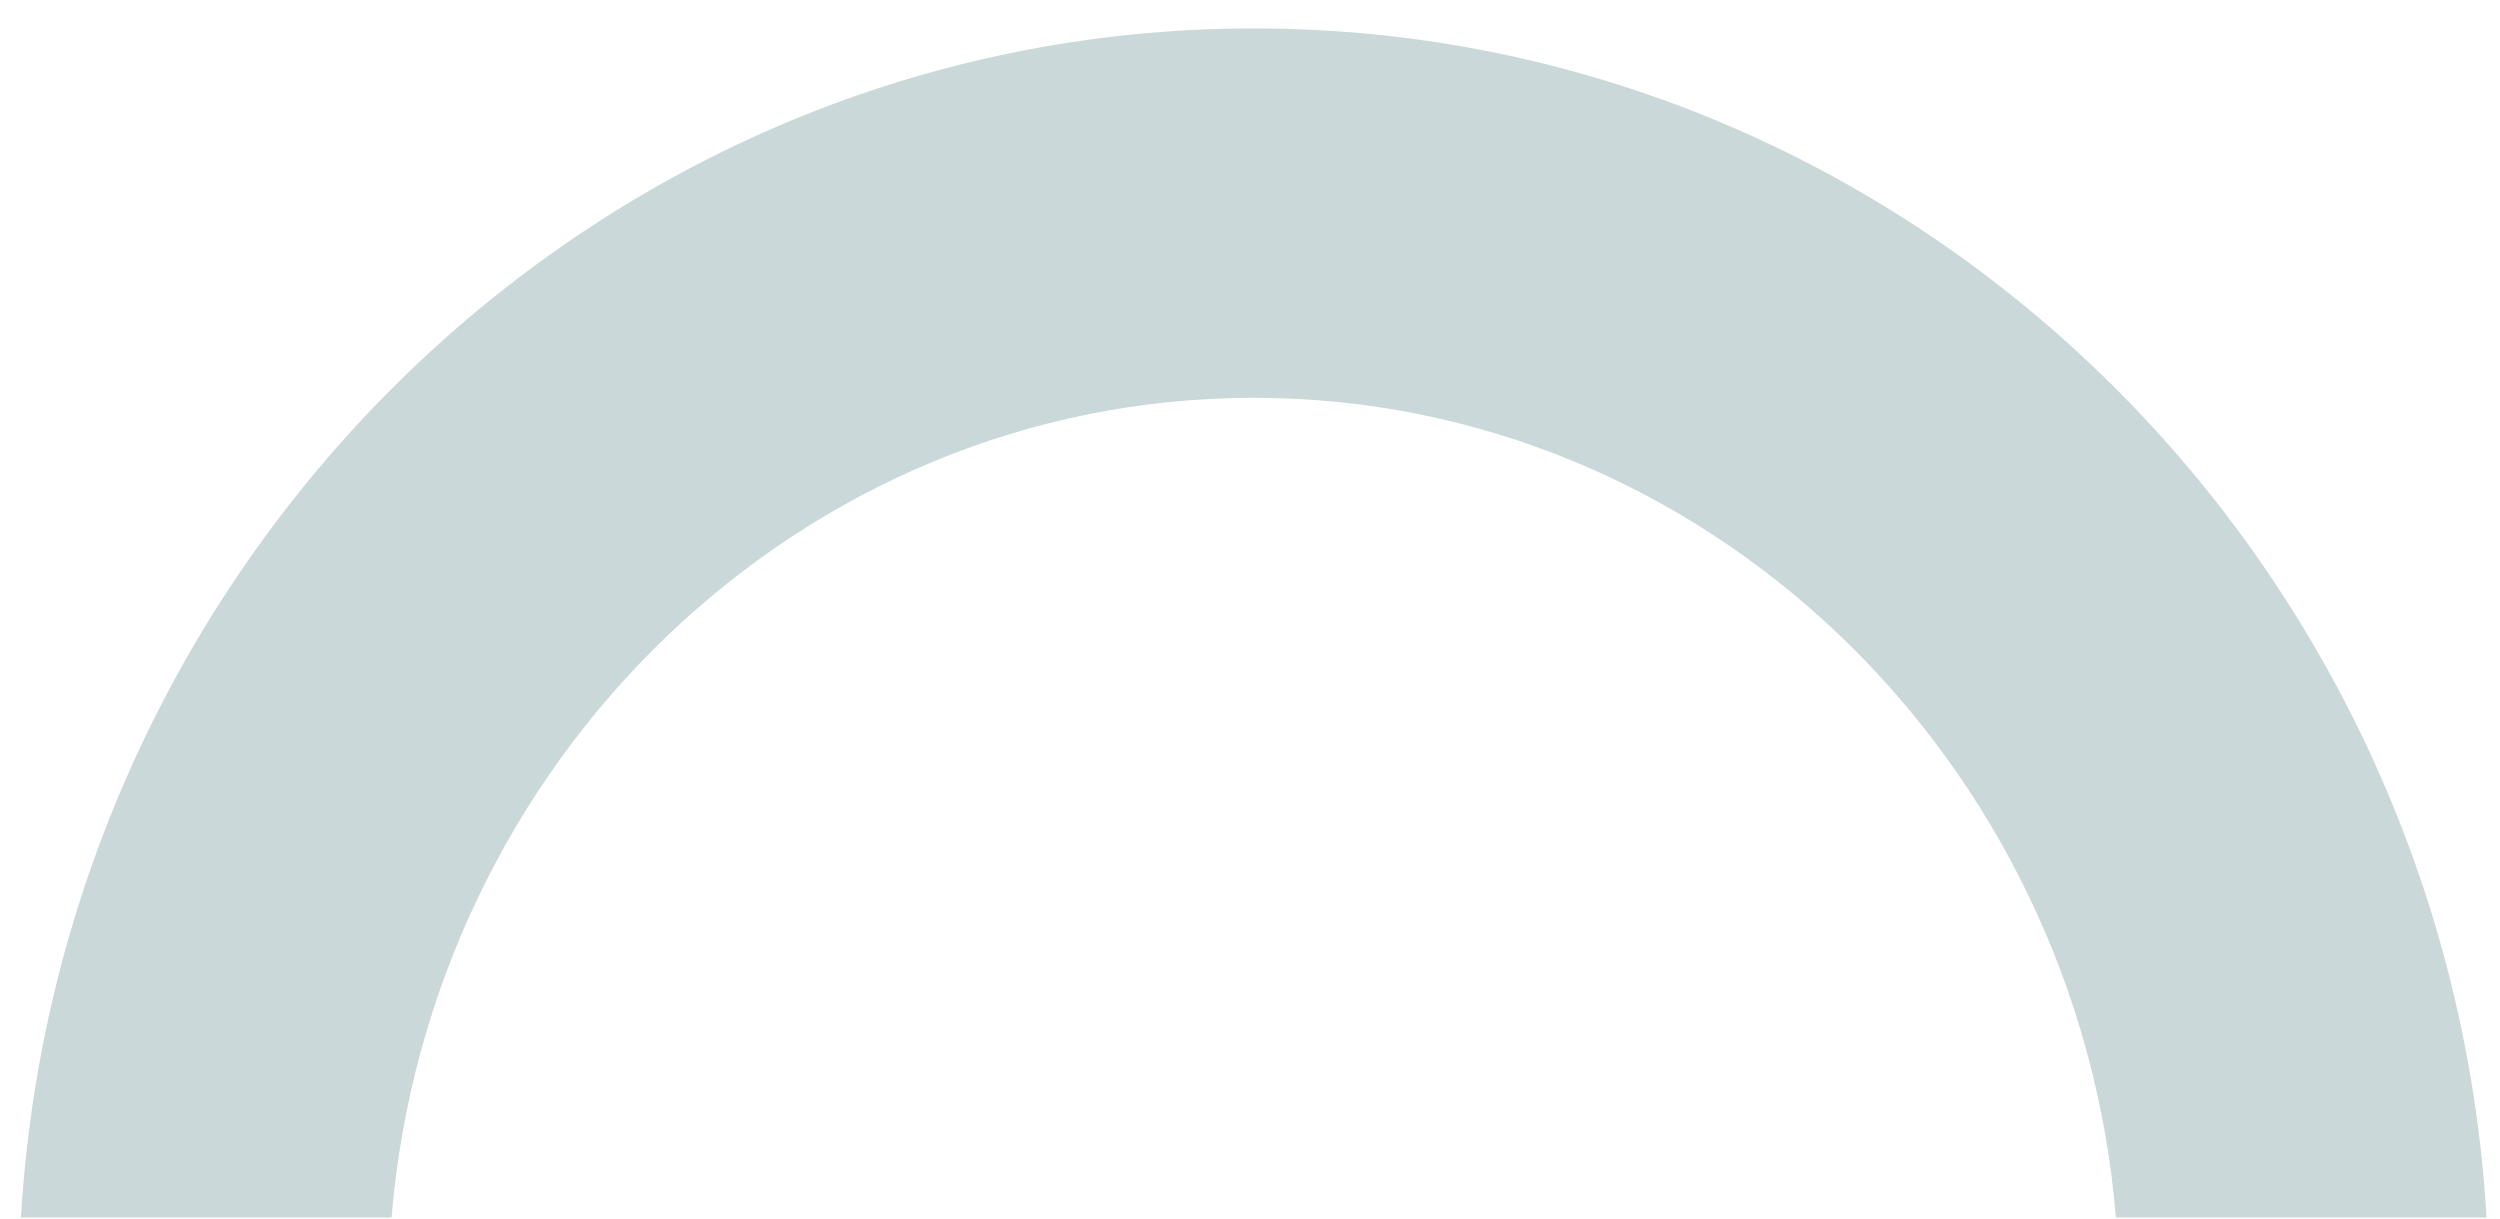 <svg xmlns="http://www.w3.org/2000/svg" width="80" height="39" viewBox="0 0 80 39" fill="none"><path d="M12.53 38.96C13.75 24.29 25.65 12.73 40.12 12.73C54.59 12.73 66.49 24.29 67.71 38.96H79.57C78.32 17.76 61.11 0.91 40.12 0.91C19.13 0.91 1.93 17.76 0.67 38.96H12.53Z" fill="#CAD8DA"></path></svg>
